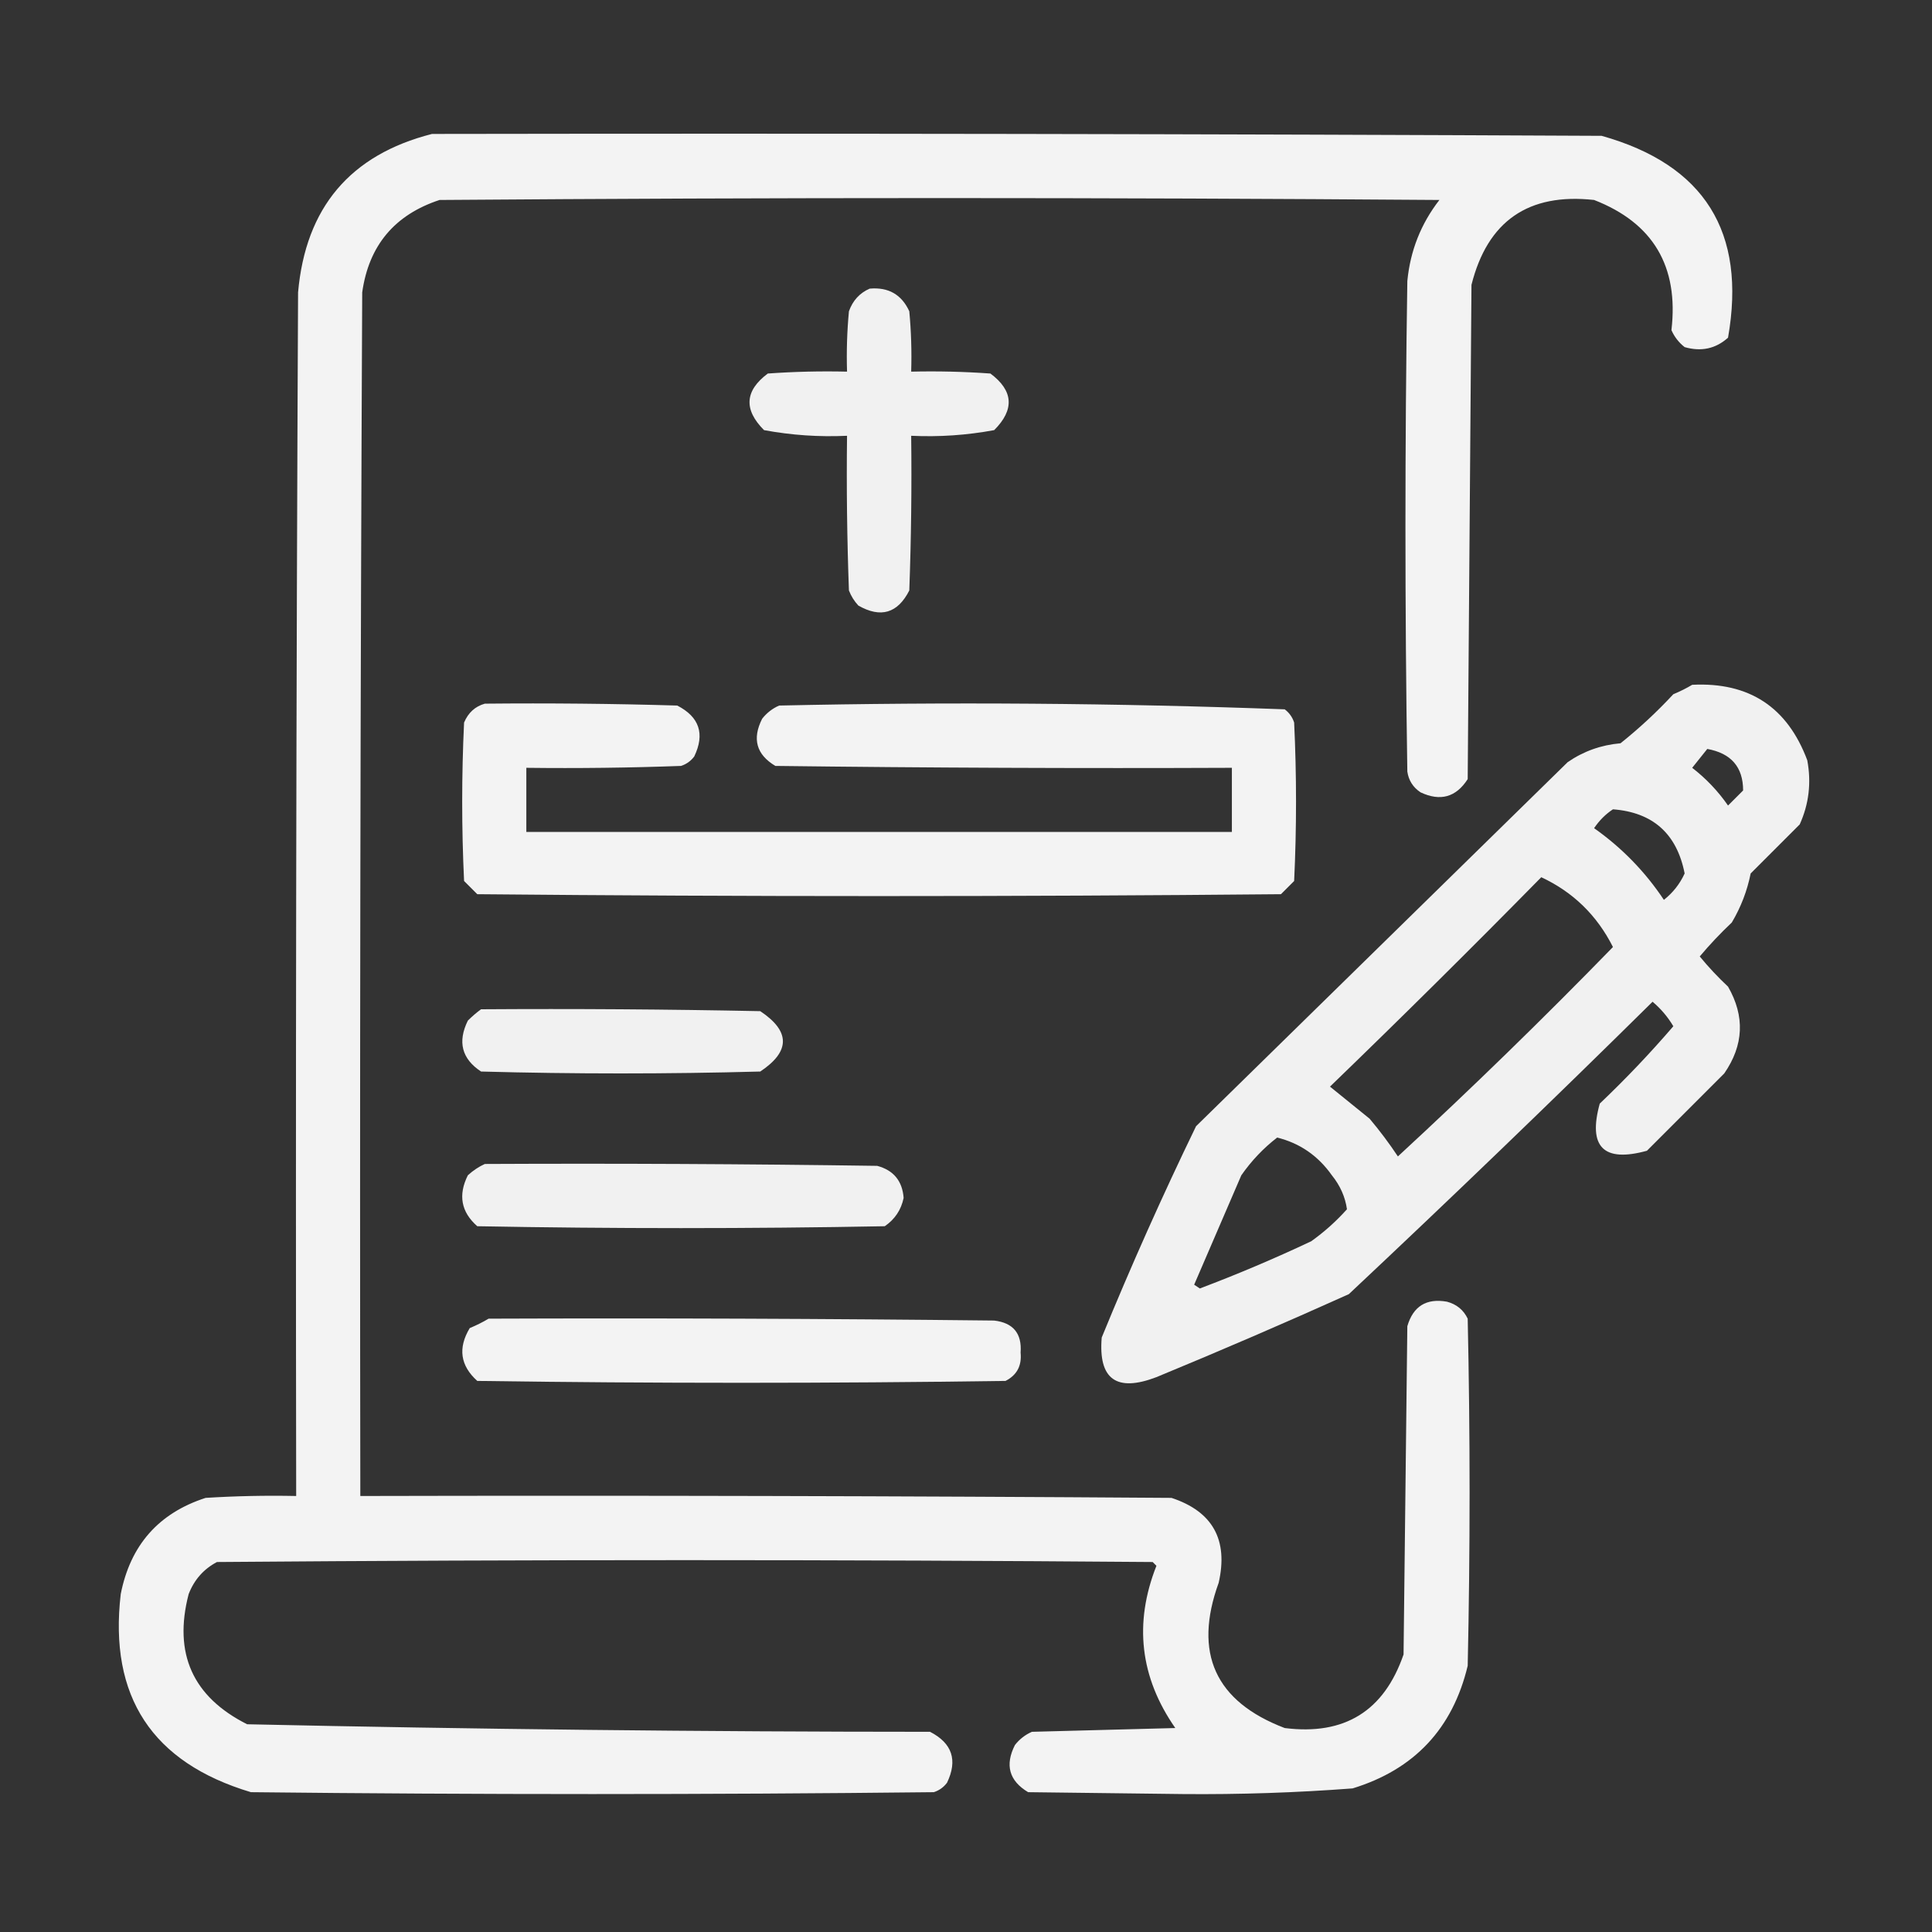 <?xml version="1.0" encoding="UTF-8" standalone="no"?>
<!DOCTYPE svg PUBLIC "-//W3C//DTD SVG 1.1//EN" "http://www.w3.org/Graphics/SVG/1.1/DTD/svg11.dtd">
<svg width="100%" height="100%" viewBox="0 0 2845 2845" version="1.1" xmlns="http://www.w3.org/2000/svg" xmlns:xlink="http://www.w3.org/1999/xlink" xml:space="preserve" xmlns:serif="http://www.serif.com/" style="fill-rule:evenodd;clip-rule:evenodd;stroke-linejoin:round;stroke-miterlimit:2;">
    <rect x="0" y="0" width="2845" height="2845" fill="#333333" stroke="none"/>
    <g transform="matrix(5.556,0,0,5.556,0,0)">
        <g>
            <path d="M114.5,35.5C217.834,35.333 321.167,35.5 424.5,36C451.751,43.655 462.918,61.488 458,89.5C454.743,92.429 450.909,93.262 446.5,92C444.951,90.786 443.785,89.286 443,87.5C444.97,70.587 438.137,59.087 422.5,53C405.09,51.085 394.257,58.585 390,75.5C389.667,119.167 389.333,162.833 389,206.5C385.911,211.305 381.744,212.472 376.5,210C374.513,208.681 373.346,206.848 373,204.5C372.333,161.167 372.333,117.833 373,74.5C373.771,66.467 376.604,59.301 381.5,53C293.167,52.333 204.833,52.333 116.5,53C104.579,56.92 97.745,65.087 96,77.5C95.5,183.833 95.333,290.166 95.5,396.5C167.167,396.333 238.834,396.5 310.5,397C321.418,400.616 325.585,408.116 323,419.5C316.238,438.139 322.071,450.972 340.5,458C356.329,460.006 366.829,453.506 372,438.5C372.333,409.5 372.667,380.5 373,351.5C374.547,346.204 378.047,344.038 383.5,345C386.057,345.685 387.891,347.185 389,349.5C389.667,380.167 389.667,410.833 389,441.5C385.015,458.152 374.848,468.985 358.5,474C343.552,475.134 328.552,475.634 313.5,475.5C299.833,475.333 286.167,475.167 272.5,475C267.465,471.987 266.298,467.82 269,462.5C270.214,460.951 271.714,459.785 273.5,459C286.167,458.667 298.833,458.333 311.5,458C302.154,444.576 300.487,430.243 306.5,415C306.167,414.667 305.833,414.333 305.5,414C222.833,413.333 140.167,413.333 57.5,414C53.972,415.865 51.472,418.699 50,422.5C45.908,438.241 51.074,449.741 65.5,457C125.789,458.318 186.122,458.985 246.5,459C252.372,462.016 253.872,466.516 251,472.5C250.097,473.701 248.931,474.535 247.5,475C187.167,475.667 126.833,475.667 66.5,475C40.333,467.17 28.833,449.67 32,422.5C34.552,409.52 42.052,401.02 54.5,397C62.493,396.5 70.493,396.334 78.5,396.5C78.333,290.166 78.5,183.833 79,77.5C80.996,55.017 92.829,41.017 114.5,35.5Z" style="fill:white;fill-opacity:0.94;"/>
        </g>
        <g>
            <path d="M230.5,76.5C235.46,76.06 238.96,78.06 241,82.5C241.499,87.823 241.666,93.156 241.5,98.5C248.508,98.334 255.508,98.5 262.5,99C268.607,103.558 268.94,108.558 263.5,114C256.239,115.348 248.906,115.848 241.5,115.5C241.667,129.171 241.5,142.837 241,156.5C237.931,162.549 233.431,163.882 227.5,160.5C226.416,159.335 225.583,158.002 225,156.5C224.5,142.837 224.333,129.171 224.5,115.5C217.094,115.848 209.761,115.348 202.5,114C197.06,108.558 197.393,103.558 203.5,99C210.492,98.5 217.492,98.334 224.5,98.5C224.334,93.156 224.501,87.823 225,82.5C226.021,79.65 227.854,77.65 230.5,76.5Z" style="fill:white;fill-opacity:0.93;"/>
        </g>
        <g>
            <path d="M448.5,181.5C463.565,180.736 473.731,187.403 479,201.5C480.11,207.426 479.444,213.092 477,218.5C472.667,222.833 468.333,227.167 464,231.5C463.077,236.104 461.41,240.437 459,244.5C455.984,247.349 453.15,250.349 450.5,253.5C452.817,256.317 455.317,258.984 458,261.5C462.505,269.342 462.172,277.009 457,284.5C450.167,291.333 443.333,298.167 436.5,305C425,308.167 420.833,304 424,292.5C430.878,285.957 437.378,279.124 443.5,272C442.056,269.551 440.222,267.385 438,265.5C411.47,291.697 384.637,317.531 357.5,343C340.647,350.591 323.647,357.925 306.5,365C295.908,369.052 291.074,365.552 292,354.5C299.759,335.548 308.092,316.882 317,298.5C349.833,266.333 382.667,234.167 415.5,202C419.692,199.115 424.358,197.448 429.5,197C434.467,193.034 439.134,188.701 443.5,184C445.315,183.243 446.981,182.41 448.5,181.5ZM452.5,198.5C458.823,199.644 461.99,203.31 462,209.5C460.667,210.833 459.333,212.167 458,213.5C455.353,209.686 452.187,206.353 448.5,203.5C449.857,201.814 451.19,200.148 452.5,198.5ZM427.5,214.5C438.097,215.312 444.43,220.979 446.5,231.5C445.239,234.264 443.405,236.597 441,238.5C436.021,231.021 429.855,224.688 422.5,219.5C423.882,217.451 425.548,215.785 427.5,214.5ZM408.5,232.5C416.929,236.428 423.263,242.595 427.5,251C408.957,270.044 389.957,288.544 370.5,306.5C368.192,303.025 365.692,299.692 363,296.5C359.5,293.667 356,290.833 352.5,288C371.436,269.713 390.102,251.213 408.5,232.5ZM338.5,301.5C344.505,302.984 349.338,306.318 353,311.5C355.204,314.23 356.537,317.23 357,320.5C354.131,323.704 350.965,326.537 347.5,329C337.83,333.557 327.997,337.723 318,341.5C317.5,341.167 317,340.833 316.5,340.5C320.667,330.833 324.833,321.167 329,311.5C331.696,307.639 334.863,304.306 338.5,301.5Z" style="fill:white;fill-opacity:0.93;"/>
        </g>
        <g>
            <path d="M128.5,186.5C145.503,186.333 162.503,186.5 179.5,187C185.372,190.016 186.872,194.516 184,200.5C183.097,201.701 181.931,202.535 180.5,203C166.837,203.5 153.171,203.667 139.5,203.5L139.5,220.5L326.5,220.5L326.5,203.5C286.165,203.667 245.832,203.5 205.5,203C200.465,199.987 199.298,195.82 202,190.5C203.214,188.951 204.714,187.785 206.5,187C251.226,186.016 295.892,186.349 340.5,188C341.701,188.903 342.535,190.069 343,191.5C343.667,205.5 343.667,219.5 343,233.5C341.833,234.667 340.667,235.833 339.5,237C268.5,237.667 197.5,237.667 126.5,237C125.333,235.833 124.167,234.667 123,233.5C122.333,219.5 122.333,205.5 123,191.5C124.107,188.887 125.94,187.22 128.5,186.5Z" style="fill:white;fill-opacity:0.94;"/>
        </g>
        <g>
            <path d="M127.5,267.5C152.169,267.333 176.836,267.5 201.5,268C209.5,273.333 209.5,278.667 201.5,284C176.833,284.667 152.167,284.667 127.5,284C122.391,280.634 121.224,276.134 124,270.5C125.145,269.364 126.312,268.364 127.5,267.5Z" style="fill:white;fill-opacity:0.93;"/>
        </g>
        <g>
            <path d="M128.5,308.5C163.168,308.333 197.835,308.5 232.5,309C236.826,310.161 239.159,312.995 239.5,317.5C238.845,320.659 237.178,323.159 234.5,325C198.5,325.667 162.5,325.667 126.5,325C122.212,321.229 121.379,316.729 124,311.5C125.409,310.219 126.909,309.219 128.5,308.5Z" style="fill:white;fill-opacity:0.93;"/>
        </g>
        <g>
            <path d="M129.5,349.5C174.168,349.333 218.835,349.5 263.5,350C268.548,350.597 270.882,353.43 270.5,358.5C270.849,361.971 269.516,364.471 266.5,366C219.833,366.667 173.167,366.667 126.5,366C121.992,361.947 121.326,357.28 124.5,352C126.315,351.243 127.981,350.41 129.5,349.5Z" style="fill:white;fill-opacity:0.94;"/>
        </g>
    </g>
</svg>
